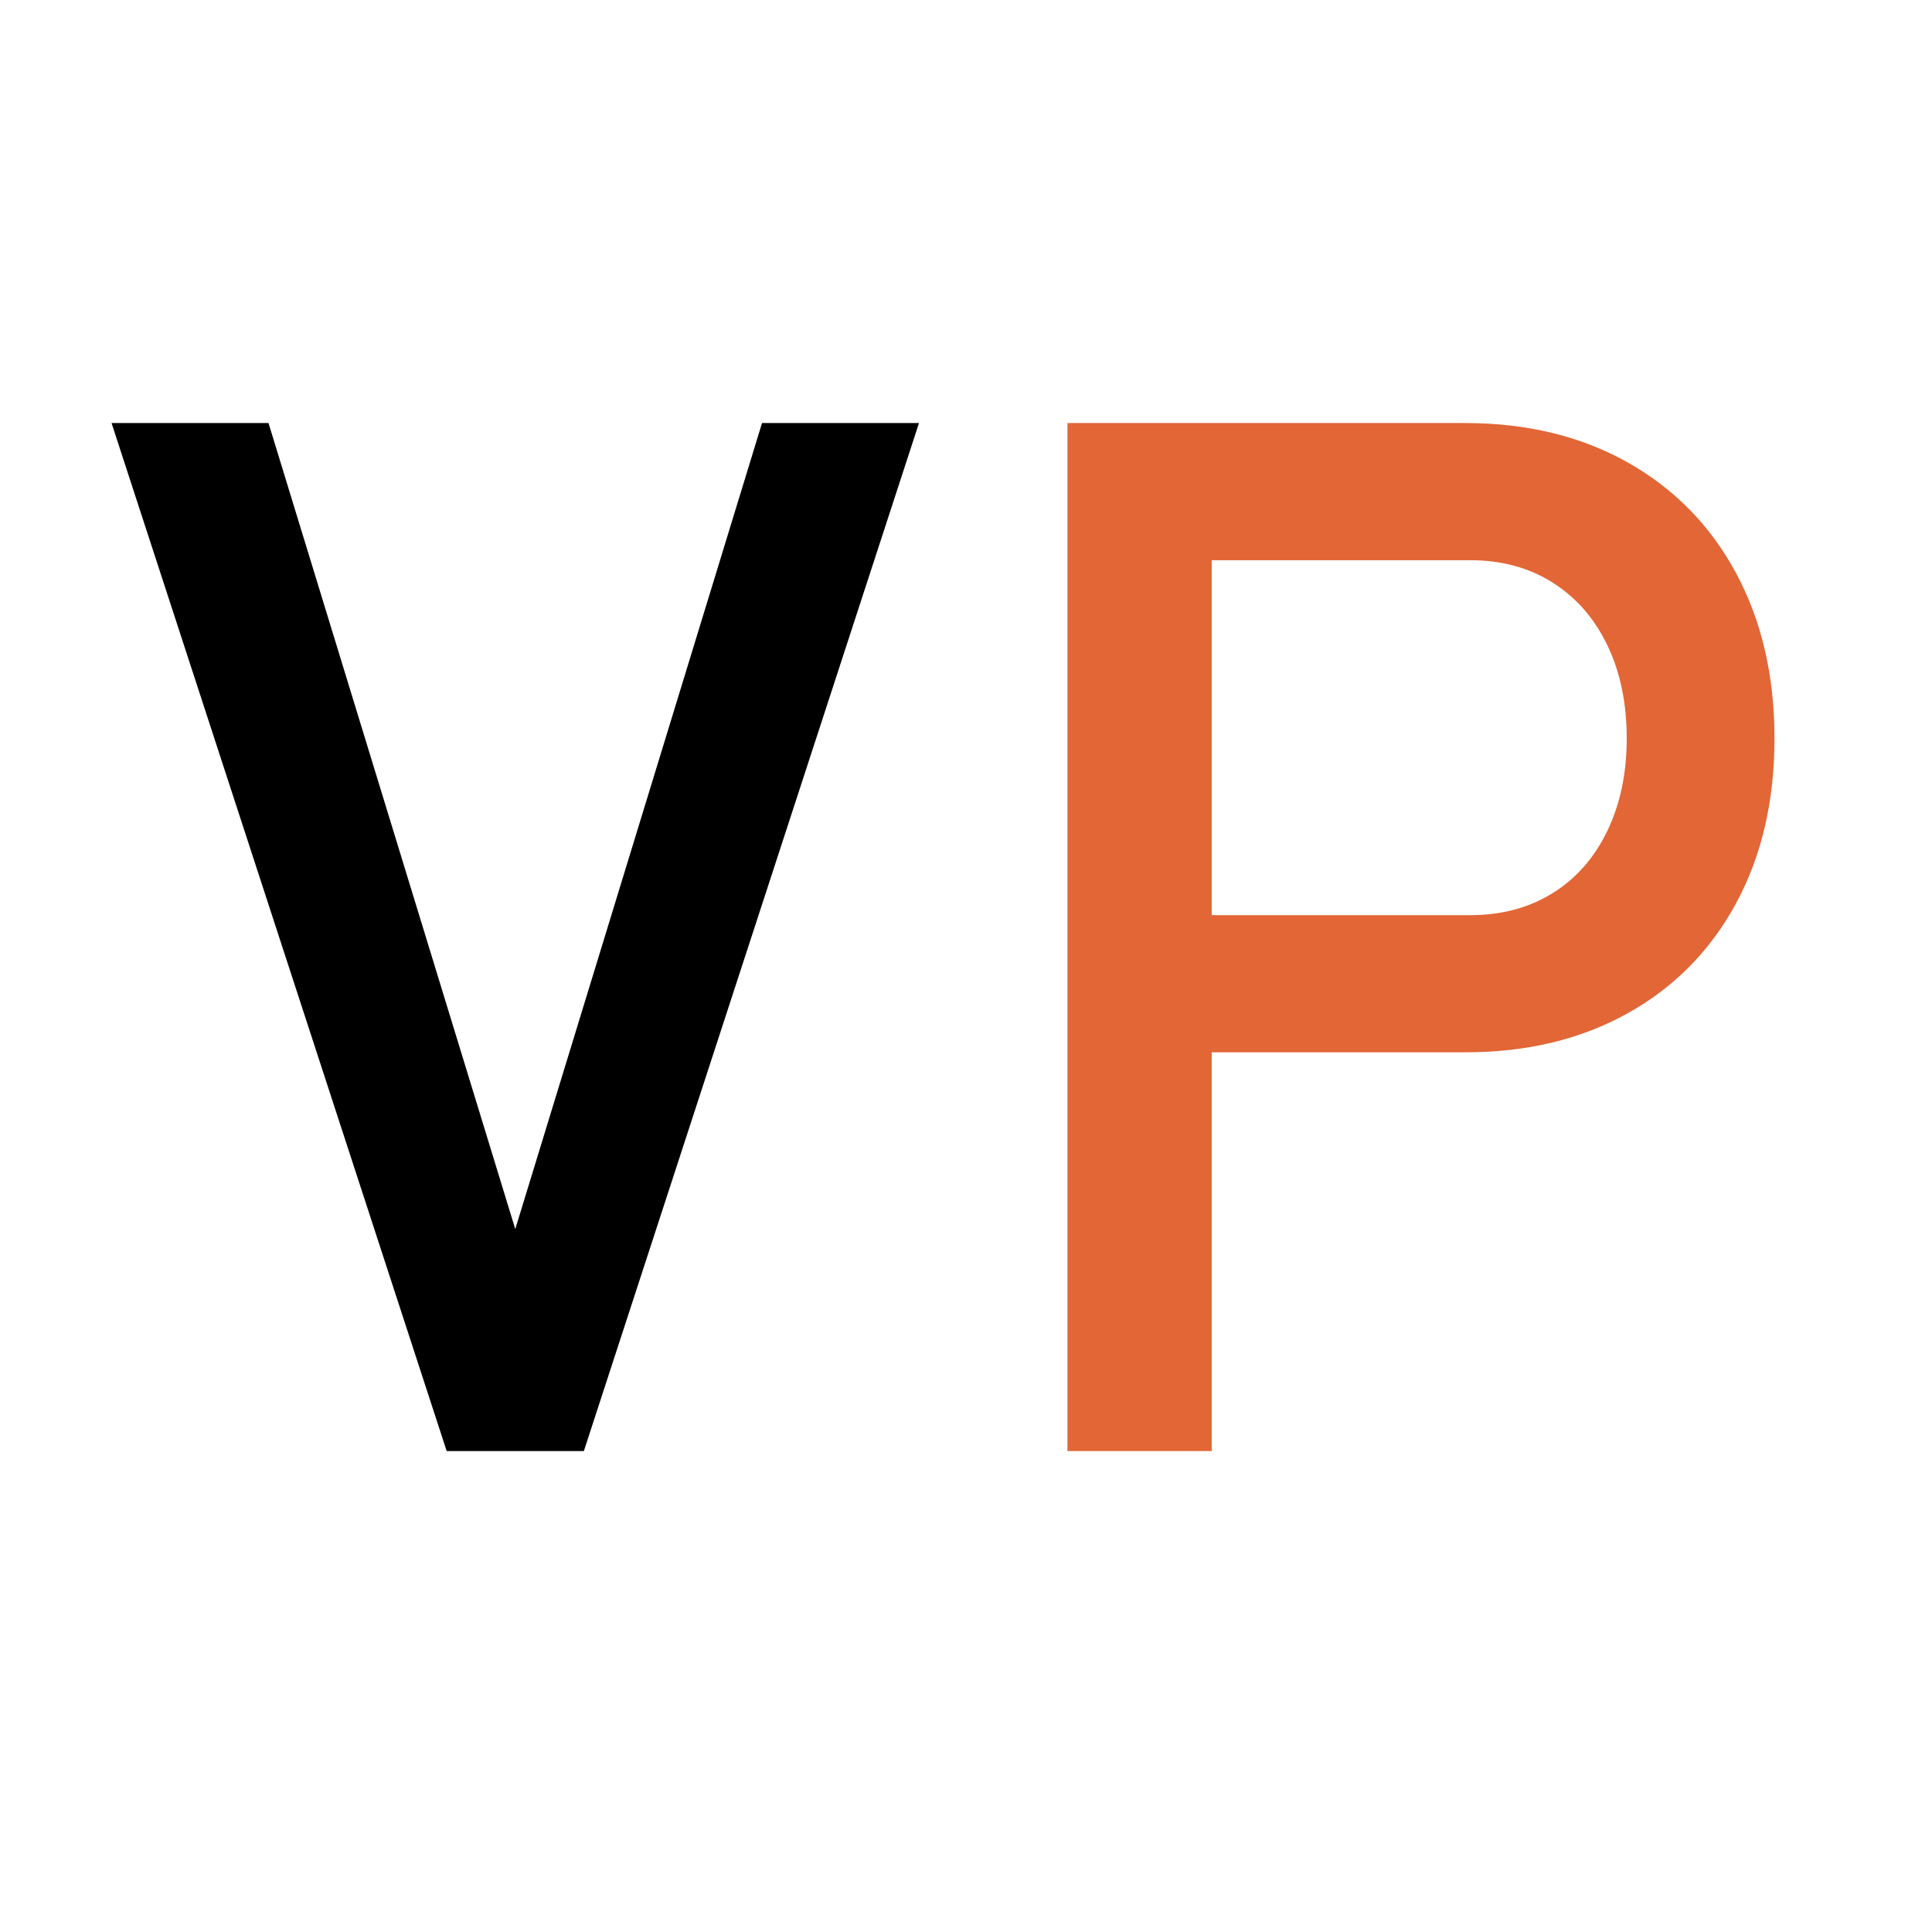 <?xml version="1.0" encoding="UTF-8"?> <!-- Generator: Adobe Illustrator 27.5.0, SVG Export Plug-In . SVG Version: 6.00 Build 0) --> <svg xmlns="http://www.w3.org/2000/svg" xmlns:xlink="http://www.w3.org/1999/xlink" id="Слой_1" x="0px" y="0px" viewBox="0 0 1080 1080" style="enable-background:new 0 0 1080 1080;" xml:space="preserve"> <g> <g> <path d="M62.358,236.49H150.1l137.937,450.569L425.975,236.49h87.742L326.375,811.162H249.7L62.358,236.49z"></path> <path style="fill:#E26636;" d="M596.717,236.49h80.628v574.672h-80.628V236.49z M638.216,511.573h183.785 c17.389,0,32.668-4.082,45.846-12.252c13.174-8.164,23.381-19.762,30.631-34.78c7.244-15.019,10.869-32.273,10.869-51.776 c0-19.762-3.625-37.152-10.869-52.171c-7.25-15.019-17.457-26.678-30.631-34.978c-13.178-8.3-28.457-12.45-45.846-12.45H638.216 V236.49h181.018c34.25,0,64.424,7.312,90.51,21.936c26.084,14.624,46.303,35.244,60.668,61.854 c14.357,26.617,21.541,57.445,21.541,92.485c0,35.046-7.184,65.807-21.541,92.287c-14.365,26.481-34.584,46.972-60.668,61.46 c-26.086,14.493-56.26,21.737-90.51,21.737H638.216V511.573z"></path> </g> </g> </svg> 